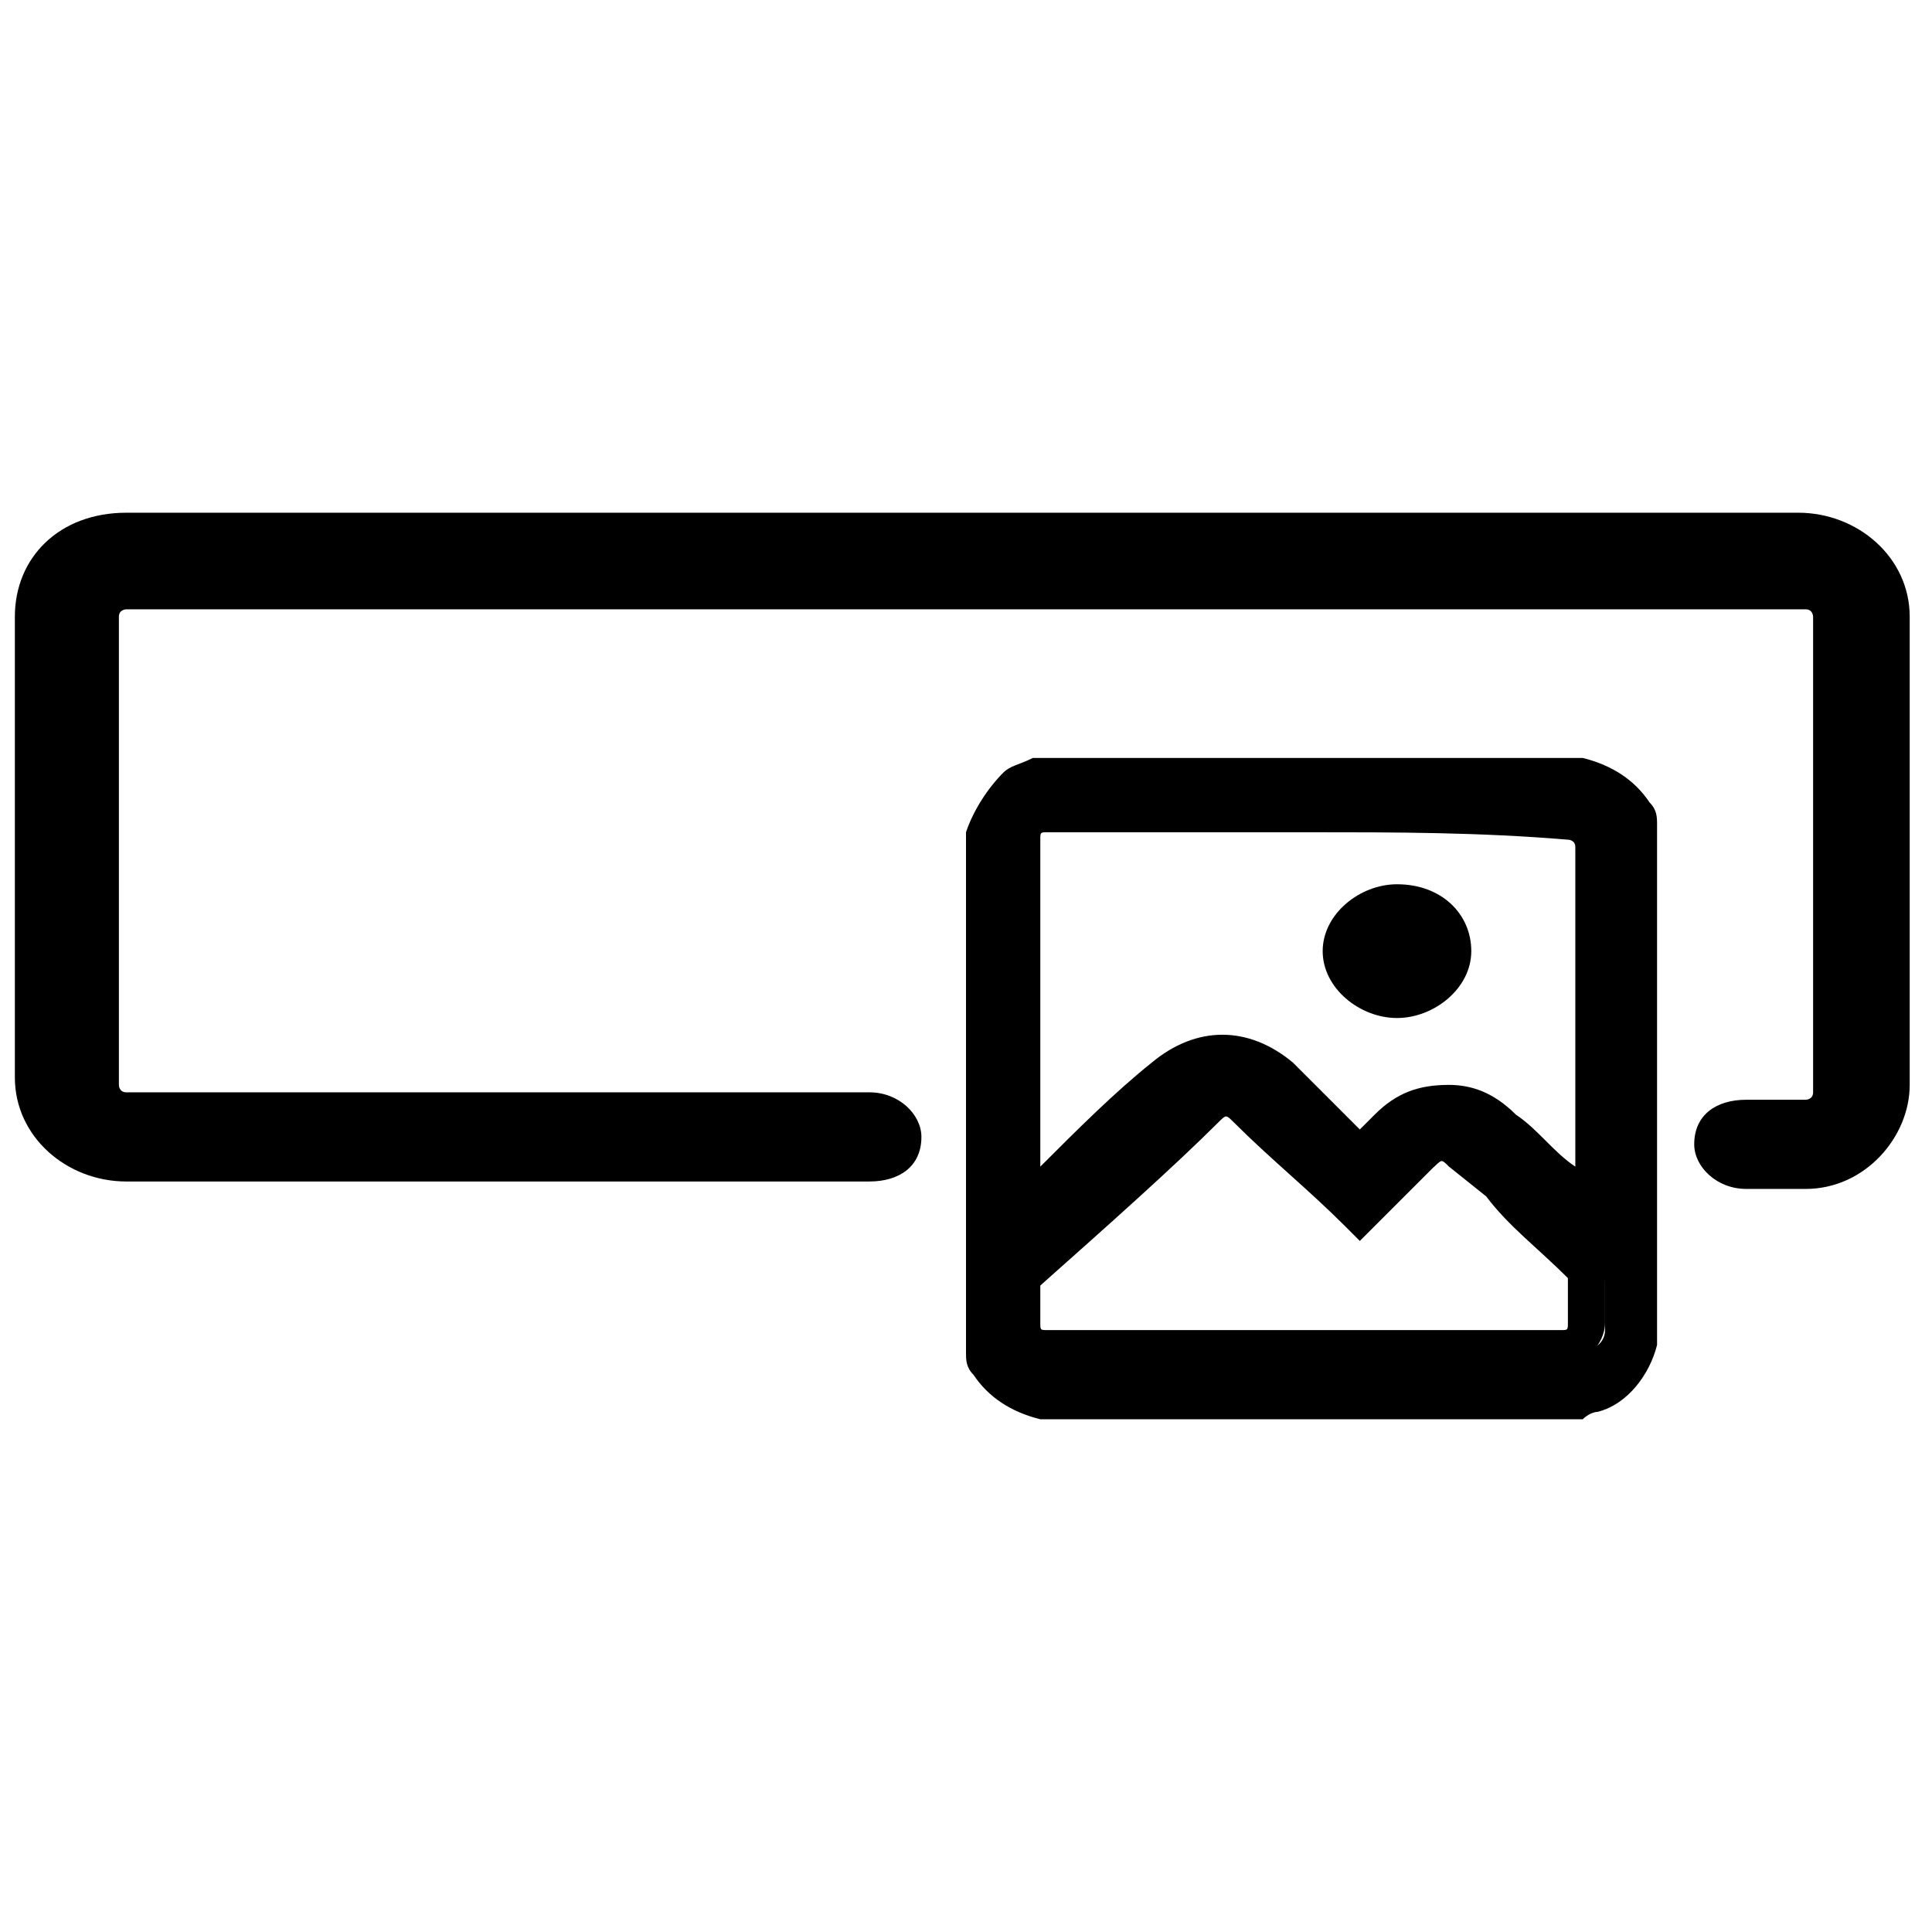 <?xml version="1.0" encoding="utf-8"?>
<!-- Generator: Adobe Illustrator 27.9.0, SVG Export Plug-In . SVG Version: 6.00 Build 0)  -->
<svg version="1.1" id="Layer_1" xmlns="http://www.w3.org/2000/svg" xmlns:xlink="http://www.w3.org/1999/xlink" x="0px" y="0px"
	 viewBox="0 0 26 26" style="enable-background:new 0 0 26 26;" xml:space="preserve">
<g>
	<path d="M18.8,13.7c0.5,0,1-0.4,1-0.9s-0.4-0.9-1-0.9c-0.5,0-1,0.4-1,0.9S18.3,13.7,18.8,13.7z"/>
	<path d="M22.2,11.2c0,2.3,0,4.5,0,6.8c0,0,0,0,0,0.1c-0.1,0.4-0.3,0.6-0.7,0.8c-0.1,0-0.1,0-0.2,0.1c-2.4,0-4.8,0-7.2,0
		c0,0,0,0-0.1,0c-0.3-0.1-0.6-0.2-0.7-0.5c-0.1-0.1-0.1-0.2-0.1-0.4c0-2.3,0-4.5,0-6.8c0,0,0,0,0,0c0.1-0.3,0.2-0.5,0.4-0.6
		c0.1-0.1,0.3-0.1,0.5-0.2c2.4,0,4.8,0,7.2,0c0,0,0,0,0.1,0c0.3,0.1,0.6,0.2,0.7,0.5C22.1,10.9,22.1,11.1,22.2,11.2z M21.5,16.2
		C21.5,16.2,21.5,16.2,21.5,16.2c0-1.7,0-3.3,0-4.9c0-0.2-0.2-0.3-0.4-0.3c-2.3,0-4.6,0-6.9,0c-0.2,0-0.4,0.1-0.4,0.3
		c0,1.6,0,3.2,0,4.8c0,0,0,0,0,0.1c0,0,0.1-0.1,0.1-0.1c0.6-0.6,1.2-1.1,1.8-1.7c0.5-0.4,1.1-0.4,1.6,0c0.3,0.3,0.7,0.6,1,0.9
		c0,0,0,0,0.1,0.1c0.1-0.1,0.3-0.2,0.4-0.4c0.2-0.2,0.5-0.3,0.8-0.3c0.3,0,0.5,0.1,0.7,0.3C20.7,15.5,21.1,15.8,21.5,16.2z
		 M18.4,16.4C18.3,16.4,18.3,16.3,18.4,16.4c-0.6-0.6-1.1-1-1.6-1.5c-0.2-0.2-0.4-0.2-0.5,0c-0.8,0.7-1.6,1.5-2.4,2.3
		c0,0,0,0.1,0,0.1c0,0.2,0,0.4,0,0.6c0,0.2,0.2,0.3,0.4,0.3c2.3,0,4.6,0,6.9,0c0.2,0,0.4-0.1,0.4-0.3c0-0.2,0-0.4,0-0.6
		c0-0.1,0-0.1-0.1-0.1c-0.5-0.5-1.1-1-1.6-1.5c-0.2-0.2-0.4-0.2-0.6,0C18.9,15.9,18.7,16.1,18.4,16.4z"/>
	<path d="M24.3,16h-0.8c-0.4,0-0.7-0.3-0.7-0.6c0-0.4,0.3-0.6,0.7-0.6h0.8c0,0,0.1,0,0.1-0.1V8.3c0,0,0-0.1-0.1-0.1H1.7
		c0,0-0.1,0-0.1,0.1v6.3c0,0,0,0.1,0.1,0.1h10c0.4,0,0.7,0.3,0.7,0.6c0,0.4-0.3,0.6-0.7,0.6h-10c-0.8,0-1.5-0.6-1.5-1.4V8.3
		c0-0.8,0.6-1.4,1.5-1.4h22.5c0.8,0,1.5,0.6,1.5,1.4v6.3C25.7,15.3,25.1,16,24.3,16z"/>
	<path d="M21.3,19.1H14l0,0c0,0,0,0,0,0c0,0,0,0,0,0c-0.4-0.1-0.7-0.3-0.9-0.6c-0.1-0.1-0.1-0.2-0.1-0.3c0,0,0-0.1,0-0.1l0,0v-6.9
		l0,0c0,0,0,0,0,0c0.1-0.3,0.3-0.6,0.5-0.8c0.1-0.1,0.2-0.1,0.4-0.2c0,0,0.1,0,0.1,0l0,0h7.3l0,0c0,0,0,0,0,0c0,0,0,0,0,0
		c0.4,0.1,0.7,0.3,0.9,0.6c0.1,0.1,0.1,0.2,0.1,0.3c0,0,0,0.1,0,0.1l0,0V18l0,0.1c0,0,0,0,0,0c-0.1,0.4-0.4,0.8-0.8,0.9
		C21.5,19,21.4,19,21.3,19.1C21.3,19,21.3,19.1,21.3,19.1L21.3,19.1z M14.1,18.6h7.1c0,0,0,0,0,0c0,0,0.1,0,0.1,0
		c0.3-0.1,0.5-0.3,0.6-0.6c0,0,0,0,0,0v-6.7c0,0,0-0.1,0-0.1c0-0.1-0.1-0.1-0.1-0.2c-0.1-0.2-0.3-0.3-0.6-0.4c0,0,0,0,0,0h-7.1
		c0,0-0.1,0-0.1,0c-0.1,0-0.2,0.1-0.3,0.1c-0.2,0.1-0.3,0.3-0.3,0.5c0,0,0,0,0,0v6.7c0,0,0,0.1,0,0.1c0,0.1,0.1,0.1,0.1,0.2
		C13.6,18.4,13.8,18.6,14.1,18.6C14,18.6,14.1,18.6,14.1,18.6z M17.6,18.4c-1.2,0-2.3,0-3.5,0c-0.3,0-0.6-0.2-0.6-0.6
		c0-0.2,0-0.4,0-0.6c0-0.1,0-0.2,0.1-0.2c0.9-0.8,1.7-1.6,2.4-2.3c0.3-0.2,0.6-0.2,0.9,0c0.5,0.4,0.9,0.9,1.4,1.3l0.7-0.6
		c0.3-0.3,0.6-0.3,0.9,0l0.5,0.4c0.4,0.4,0.8,0.7,1.1,1.1c0.1,0.1,0.1,0.2,0.1,0.3c0,0.1,0,0.2,0,0.4c0,0.1,0,0.2,0,0.2
		c0,0.3-0.3,0.6-0.6,0.6C19.9,18.4,18.8,18.4,17.6,18.4z M14,17.3c0,0.2,0,0.4,0,0.5c0,0.1,0,0.1,0.1,0.1c2.3,0,4.6,0,6.9,0
		c0.1,0,0.1,0,0.1-0.1c0-0.1,0-0.2,0-0.2c0-0.1,0-0.2,0-0.4c-0.4-0.4-0.8-0.7-1.1-1.1l-0.5-0.4c-0.1-0.1-0.1-0.1-0.2,0l-1,1
		l-0.2-0.2c0,0,0,0,0,0c0,0,0,0,0,0c-0.5-0.5-1-0.9-1.5-1.4c-0.1-0.1-0.1-0.1-0.2,0C15.8,15.7,14.9,16.5,14,17.3z M13.7,16.8
		l-0.1-0.5c0,0,0,0,0,0c0,0,0,0,0-0.1c0-1.6,0-3.2,0-4.8c0-0.3,0.3-0.6,0.6-0.6c2.3,0,4.6,0,6.9,0c0.4,0,0.6,0.2,0.6,0.6
		c0,1.3,0,2.7,0,4v0.8c0,0,0,0,0,0v0l0,0.5L20.9,16c-0.3-0.3-0.5-0.5-0.8-0.8C20,15.1,19.8,15,19.5,15c-0.2,0-0.5,0.1-0.6,0.2
		c-0.1,0.1-0.2,0.2-0.3,0.2l-0.3,0.3l-0.2-0.2c0,0,0,0-0.1,0l-0.4-0.4c-0.2-0.2-0.4-0.4-0.6-0.6c-0.4-0.3-0.9-0.3-1.2,0
		c-0.6,0.6-1.2,1.1-1.8,1.7c0,0,0,0,0,0c0,0,0,0,0,0L13.7,16.8z M17.6,11.2c-1.2,0-2.3,0-3.5,0c-0.1,0-0.1,0-0.1,0.1
		c0,1.5,0,2.9,0,4.4c0.5-0.5,1-1,1.5-1.4c0.6-0.5,1.3-0.5,1.9,0c0.2,0.2,0.4,0.4,0.6,0.6l0.3,0.3c0.1-0.1,0.1-0.1,0.2-0.2
		c0.3-0.3,0.6-0.4,1-0.4c0.3,0,0.6,0.1,0.9,0.4c0.3,0.2,0.5,0.5,0.8,0.7v-0.3c0-1.3,0-2.7,0-4c0-0.1-0.1-0.1-0.1-0.1
		C19.9,11.2,18.8,11.2,17.6,11.2z"/>
</g>
</svg>
